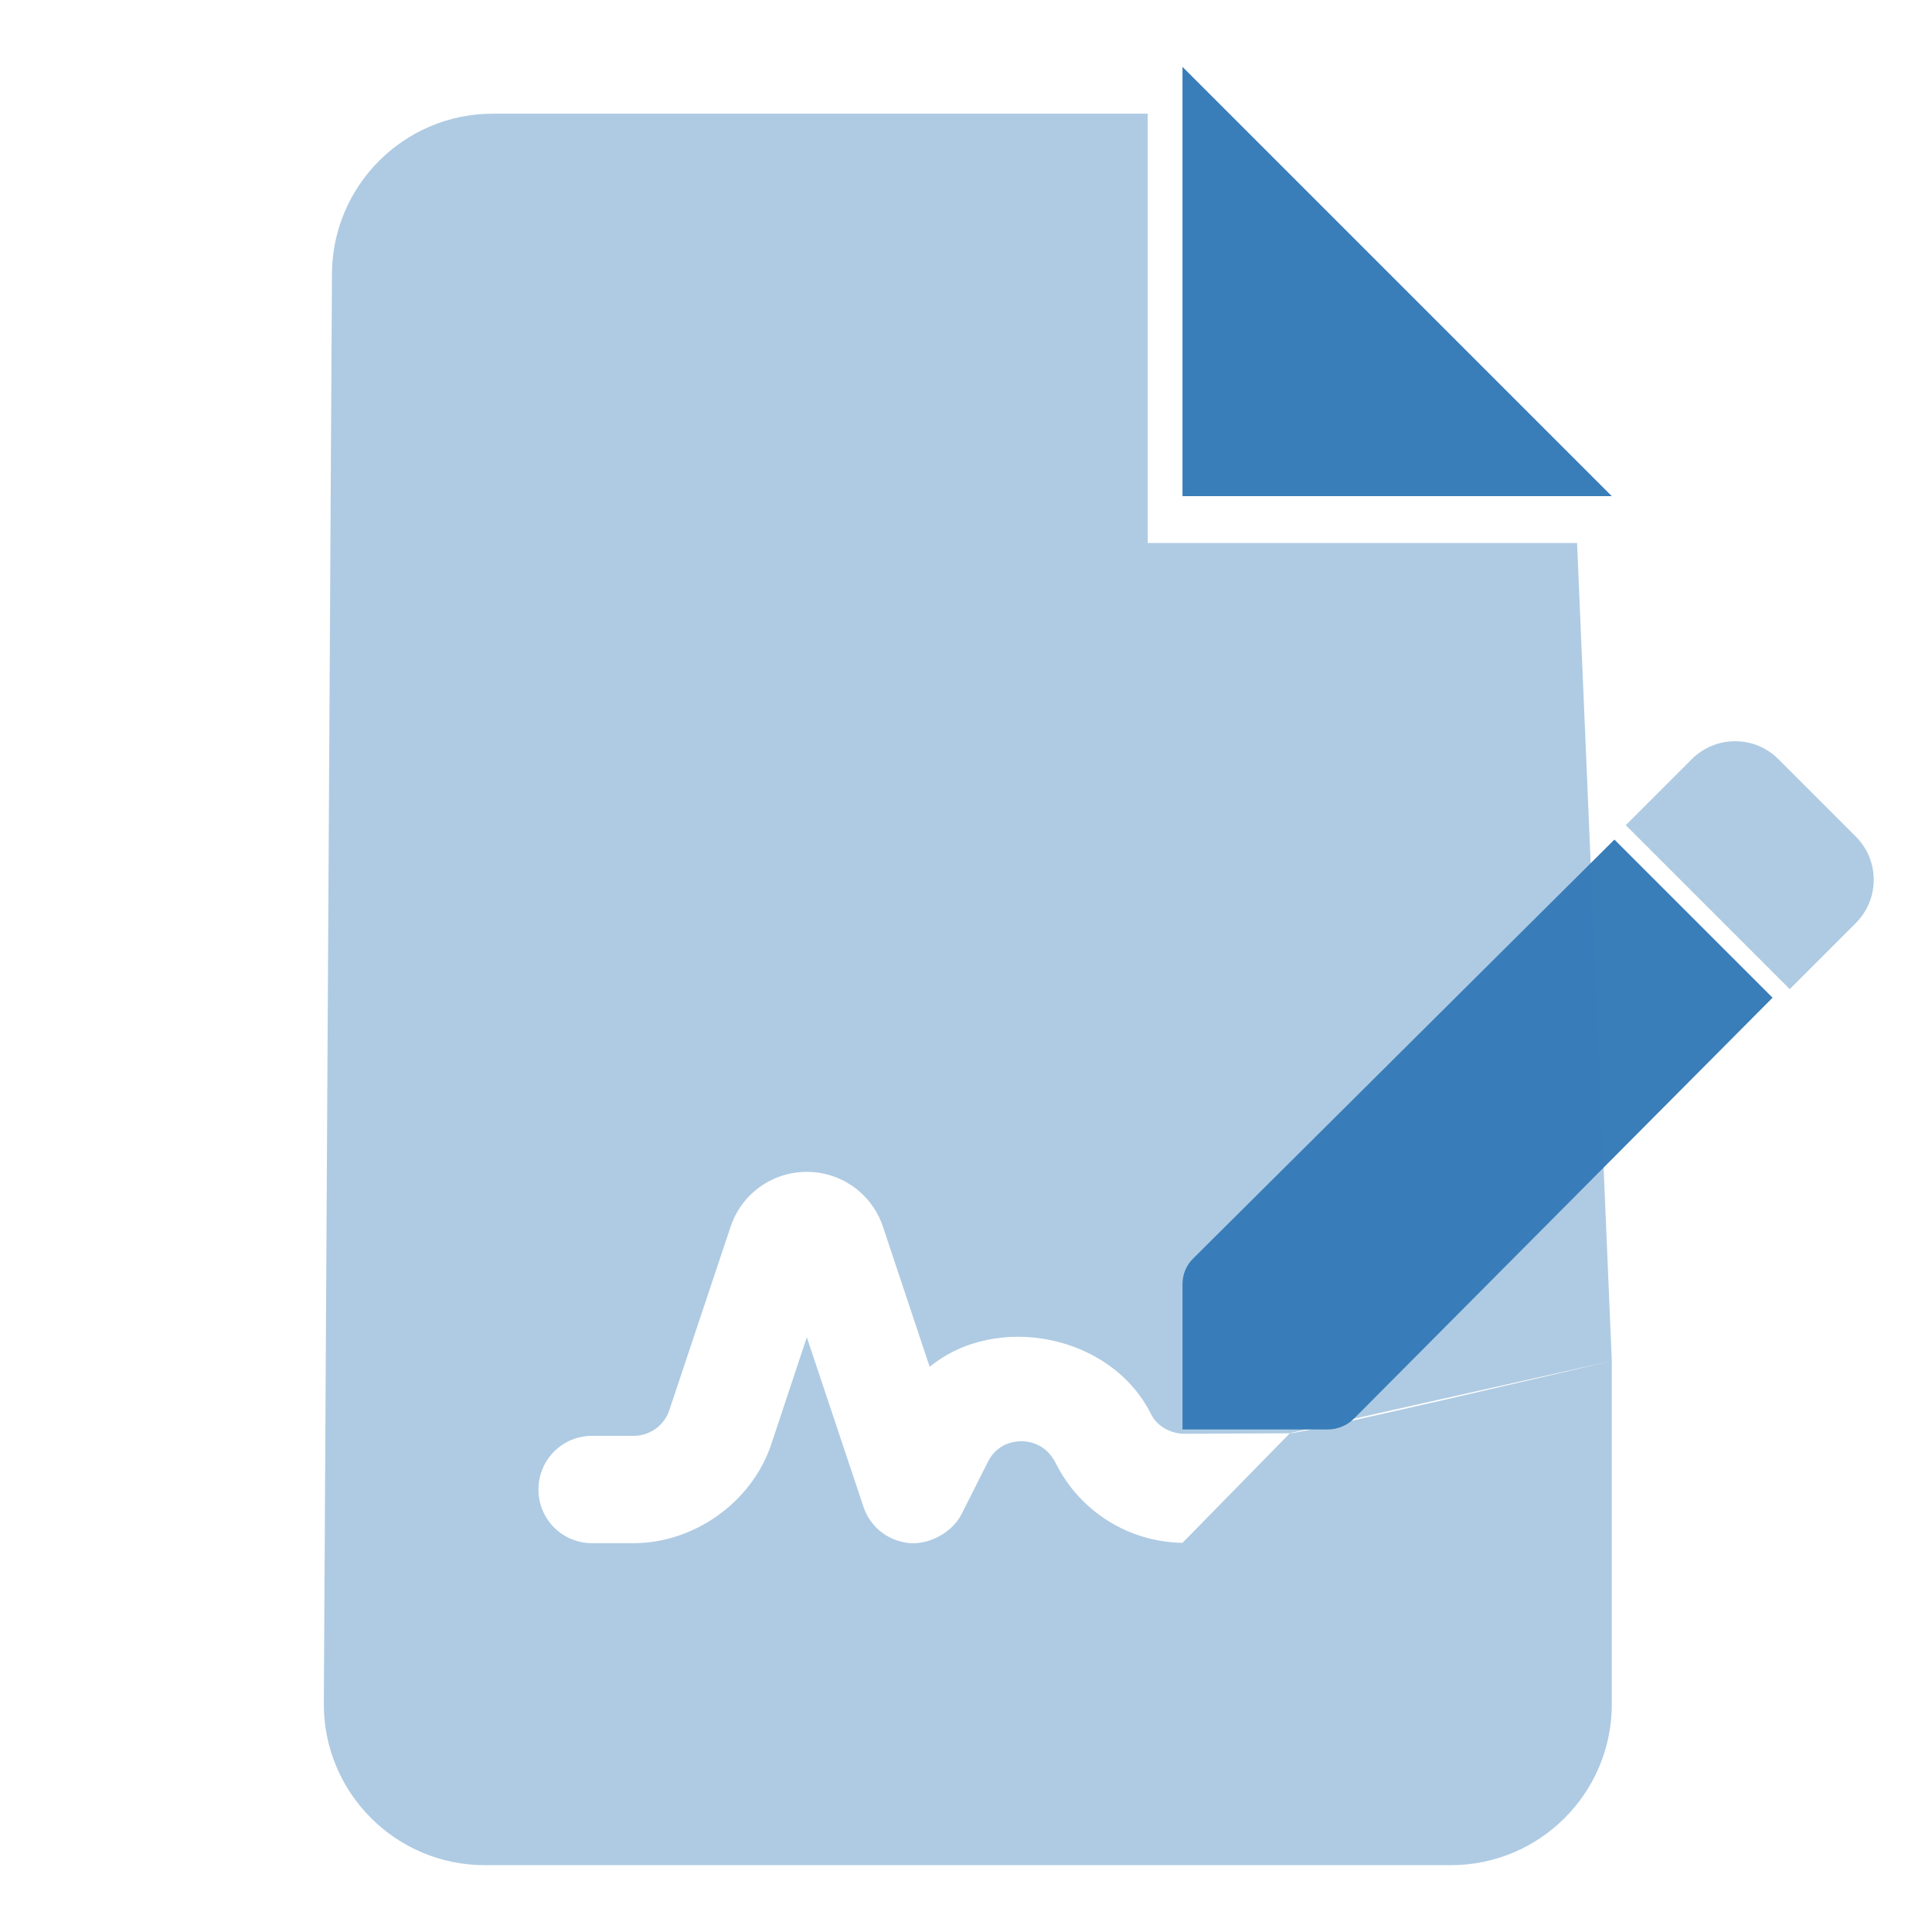 <?xml version="1.0" encoding="UTF-8" standalone="no"?><!DOCTYPE svg PUBLIC "-//W3C//DTD SVG 1.1//EN" "http://www.w3.org/Graphics/SVG/1.1/DTD/svg11.dtd"><svg width="100%" height="100%" viewBox="0 0 384 384" version="1.1" xmlns="http://www.w3.org/2000/svg" xmlns:xlink="http://www.w3.org/1999/xlink" xml:space="preserve" xmlns:serif="http://www.serif.com/" style="fill-rule:evenodd;clip-rule:evenodd;stroke-linejoin:round;stroke-miterlimit:2;"><rect id="signed-waiver" x="0" y="0" width="384" height="384" style="fill:none;"/><g id="signed-waiver1" serif:id="signed-waiver"><path d="M320.876,166.874l-83.626,83.162c-1.435,1.343 -2.222,3.242 -2.222,5.233l-0,28.847l28.866,0c1.974,0 3.866,-0.788 5.256,-2.189l83.162,-83.625l-31.436,-31.428Z" style="fill:#397db9;fill-rule:nonzero;"/><path d="M235.028,13.282l-0,85.333l85.334,0l-85.334,-85.333Z" style="fill:#397db9;fill-rule:nonzero;"/><path d="M320.362,270.488l-0,68.23c-0,17.674 -14.327,32 -32.001,32l-192,0c-17.674,0 -32.001,-14.333 -32.001,-32l1.617,-284.124c-0,-17.674 14.326,-32.001 32,-32.001l130.146,0l0,85.334l85.334,0l6.905,162.561l-64.002,14.356l0.001,0.032l-21.334,0.102c-2.533,-0.2 -4.999,-1.46 -6.246,-3.893c-7.913,-15.914 -30.833,-20.247 -44,-9.414l-9.253,-27.753c-2.167,-6.583 -8.234,-11 -15.167,-11c-6.934,-0 -13,4.4 -15.167,10.963l-12.167,36.42c-0.996,3 -3.83,5.084 -7.08,5.084l-8.253,-0c-5.913,-0 -10.667,4.733 -10.667,10.666c0,5.934 4.754,10.667 10.667,10.667l8.267,0c11.8,0 23.4,-7.933 27.333,-19.667l7.067,-21.266l11.227,33.6c1.333,4.167 5.04,7 9.373,7.333l0.733,0c3.4,0 7.734,-2.266 9.501,-5.93l5.166,-10.253c1.833,-3.667 5.267,-4.084 6.667,-4.084c1.4,0 4.866,0.467 6.793,4.334c4.84,9.677 14.493,15.676 25.207,15.867l21.333,-21.776c2.867,0 64.001,-14.388 64.001,-14.388Z" style="fill:#397db9;fill-opacity:0.4;"/><path d="M368.821,166.241l-15.318,-15.318c-4.741,-4.801 -12.484,-4.801 -17.286,0l-13.084,13.085l32.594,32.594l13.084,-13.085c4.811,-4.792 4.811,-12.523 0.01,-17.276Z" style="fill:#397db9;fill-opacity:0.4;fill-rule:nonzero;"/></g></svg>